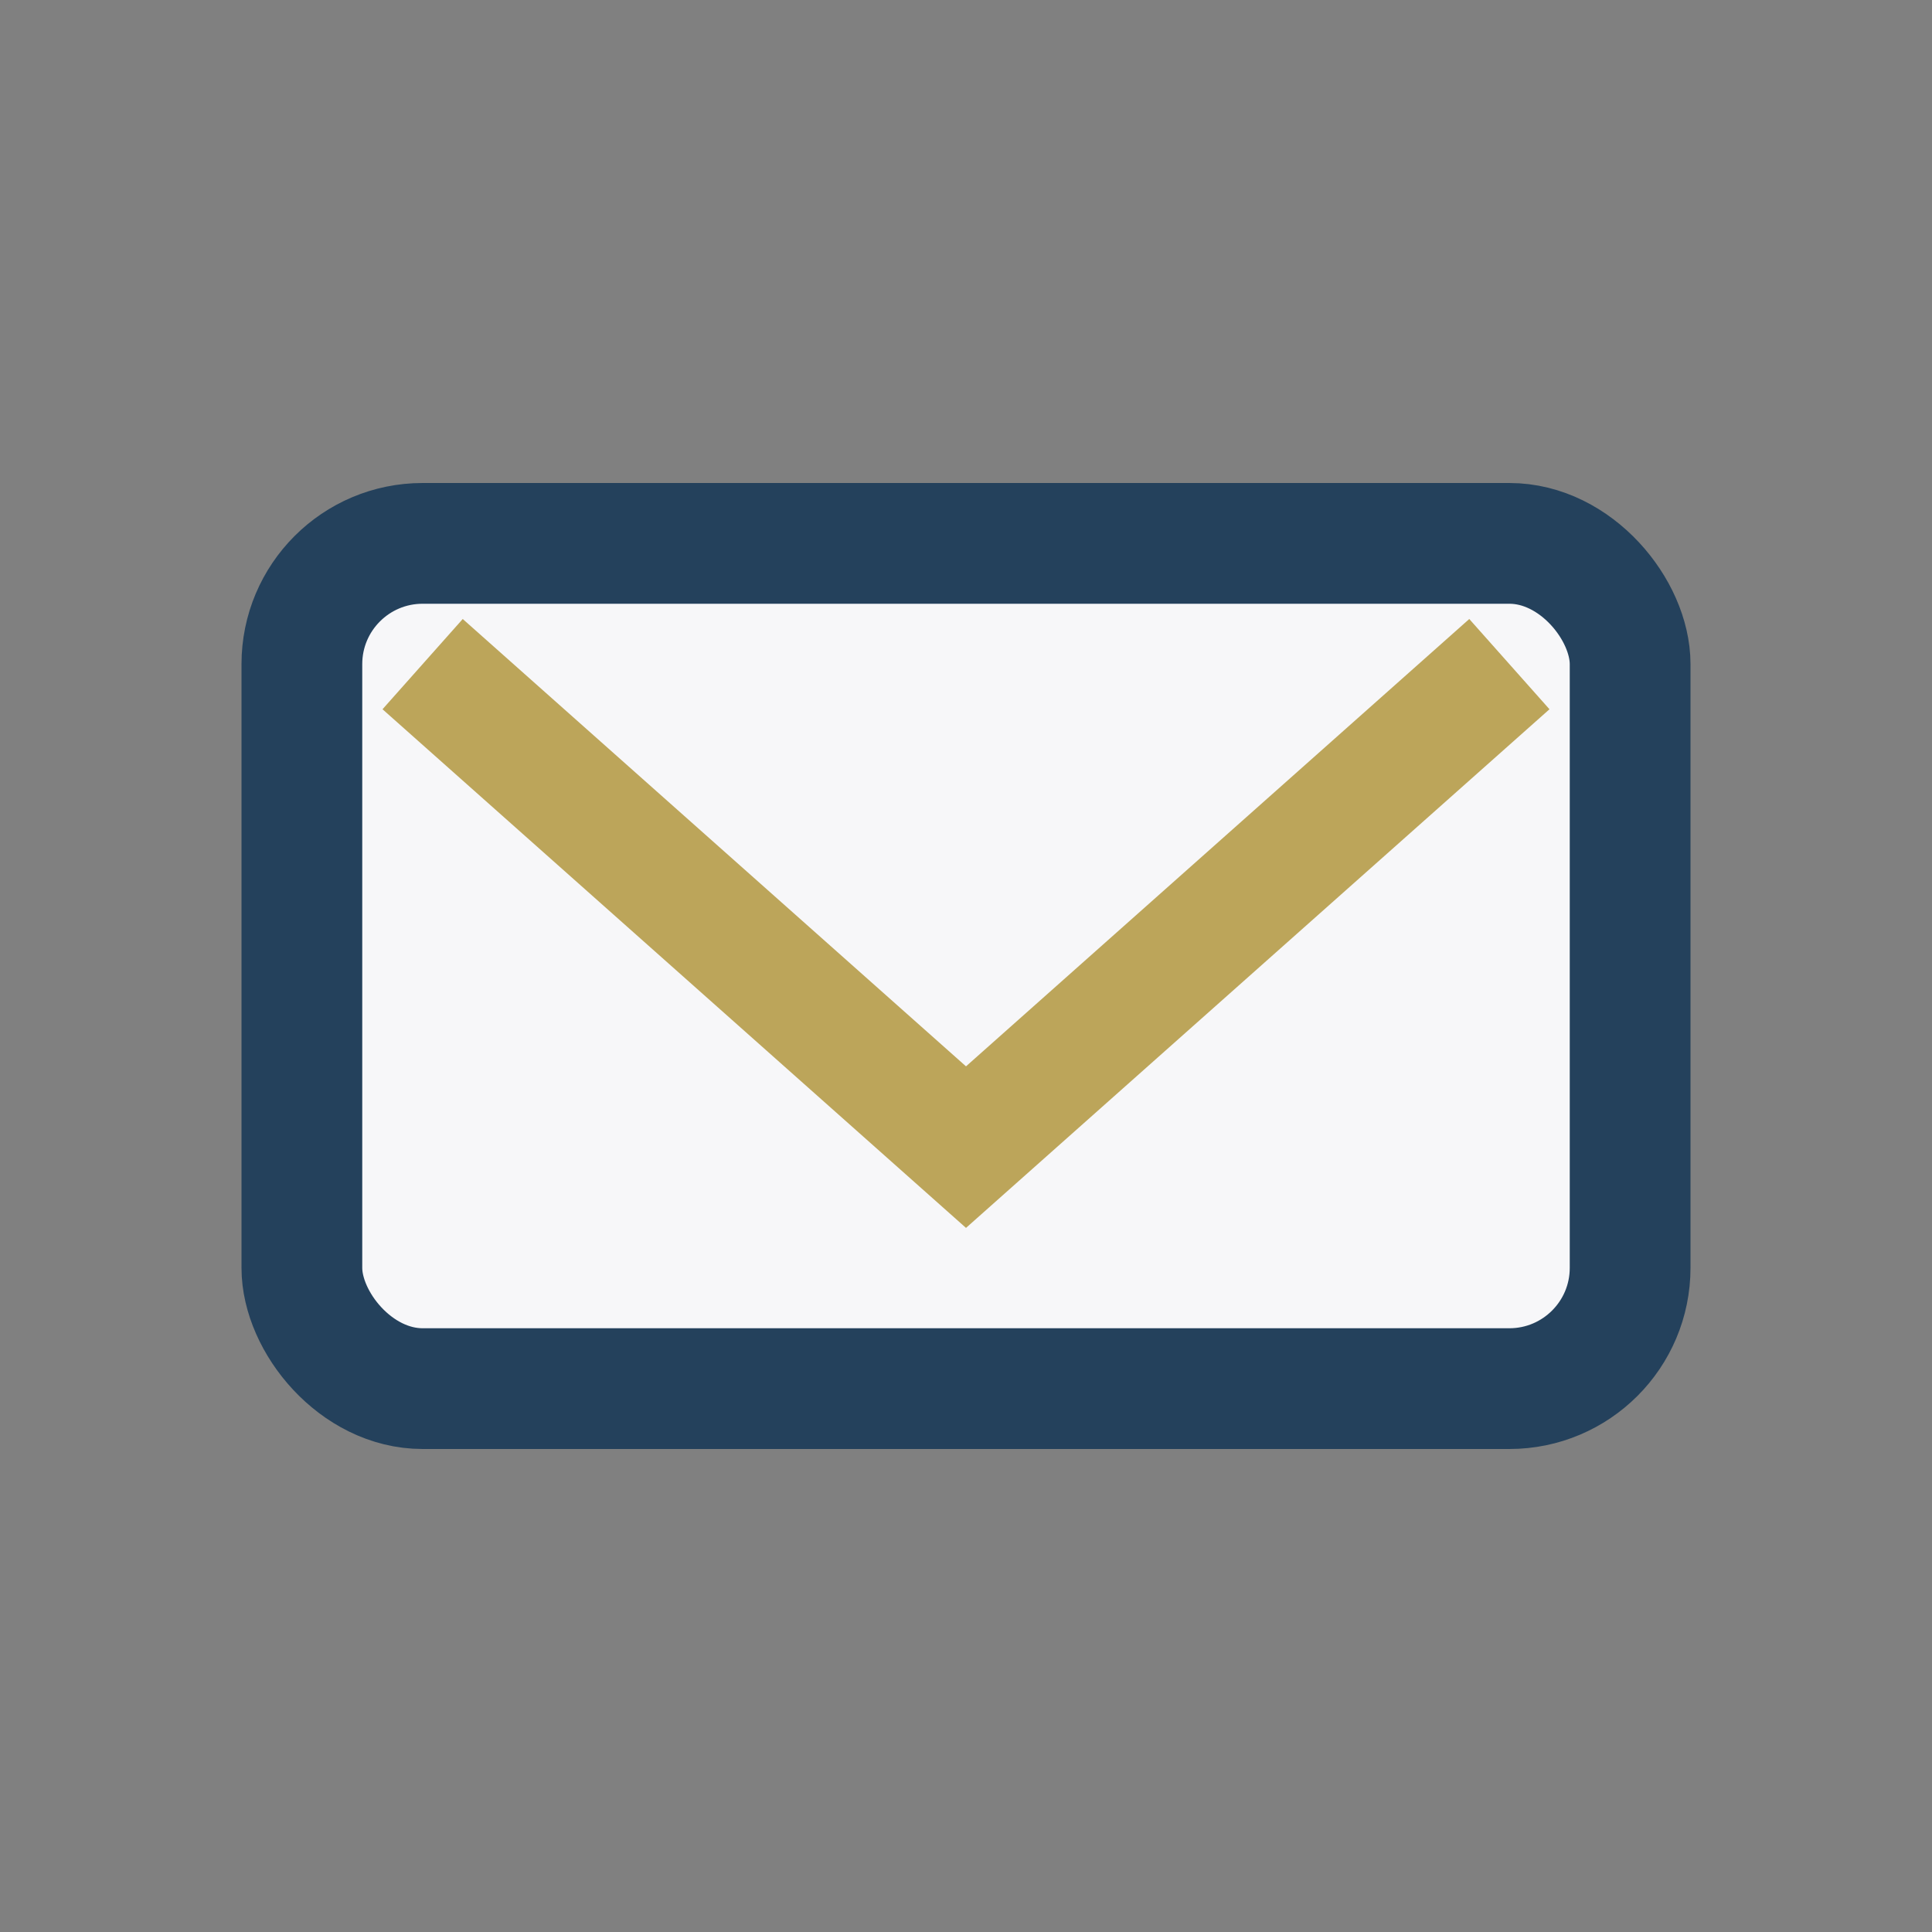 <?xml version="1.0" encoding="UTF-8"?>
<svg xmlns="http://www.w3.org/2000/svg" width="32" height="32" viewBox="0 0 32 32"><rect x="0" y="0" width="32" height="32" fill="#808080" stroke="none"/><rect x="5" y="9" width="22" height="14" rx="2" fill="#F7F7F9" stroke="#24415C" stroke-width="2"/><path d="M7 11l9 8 9-8" stroke="#BCA55A" stroke-width="2" fill="none"/></svg>